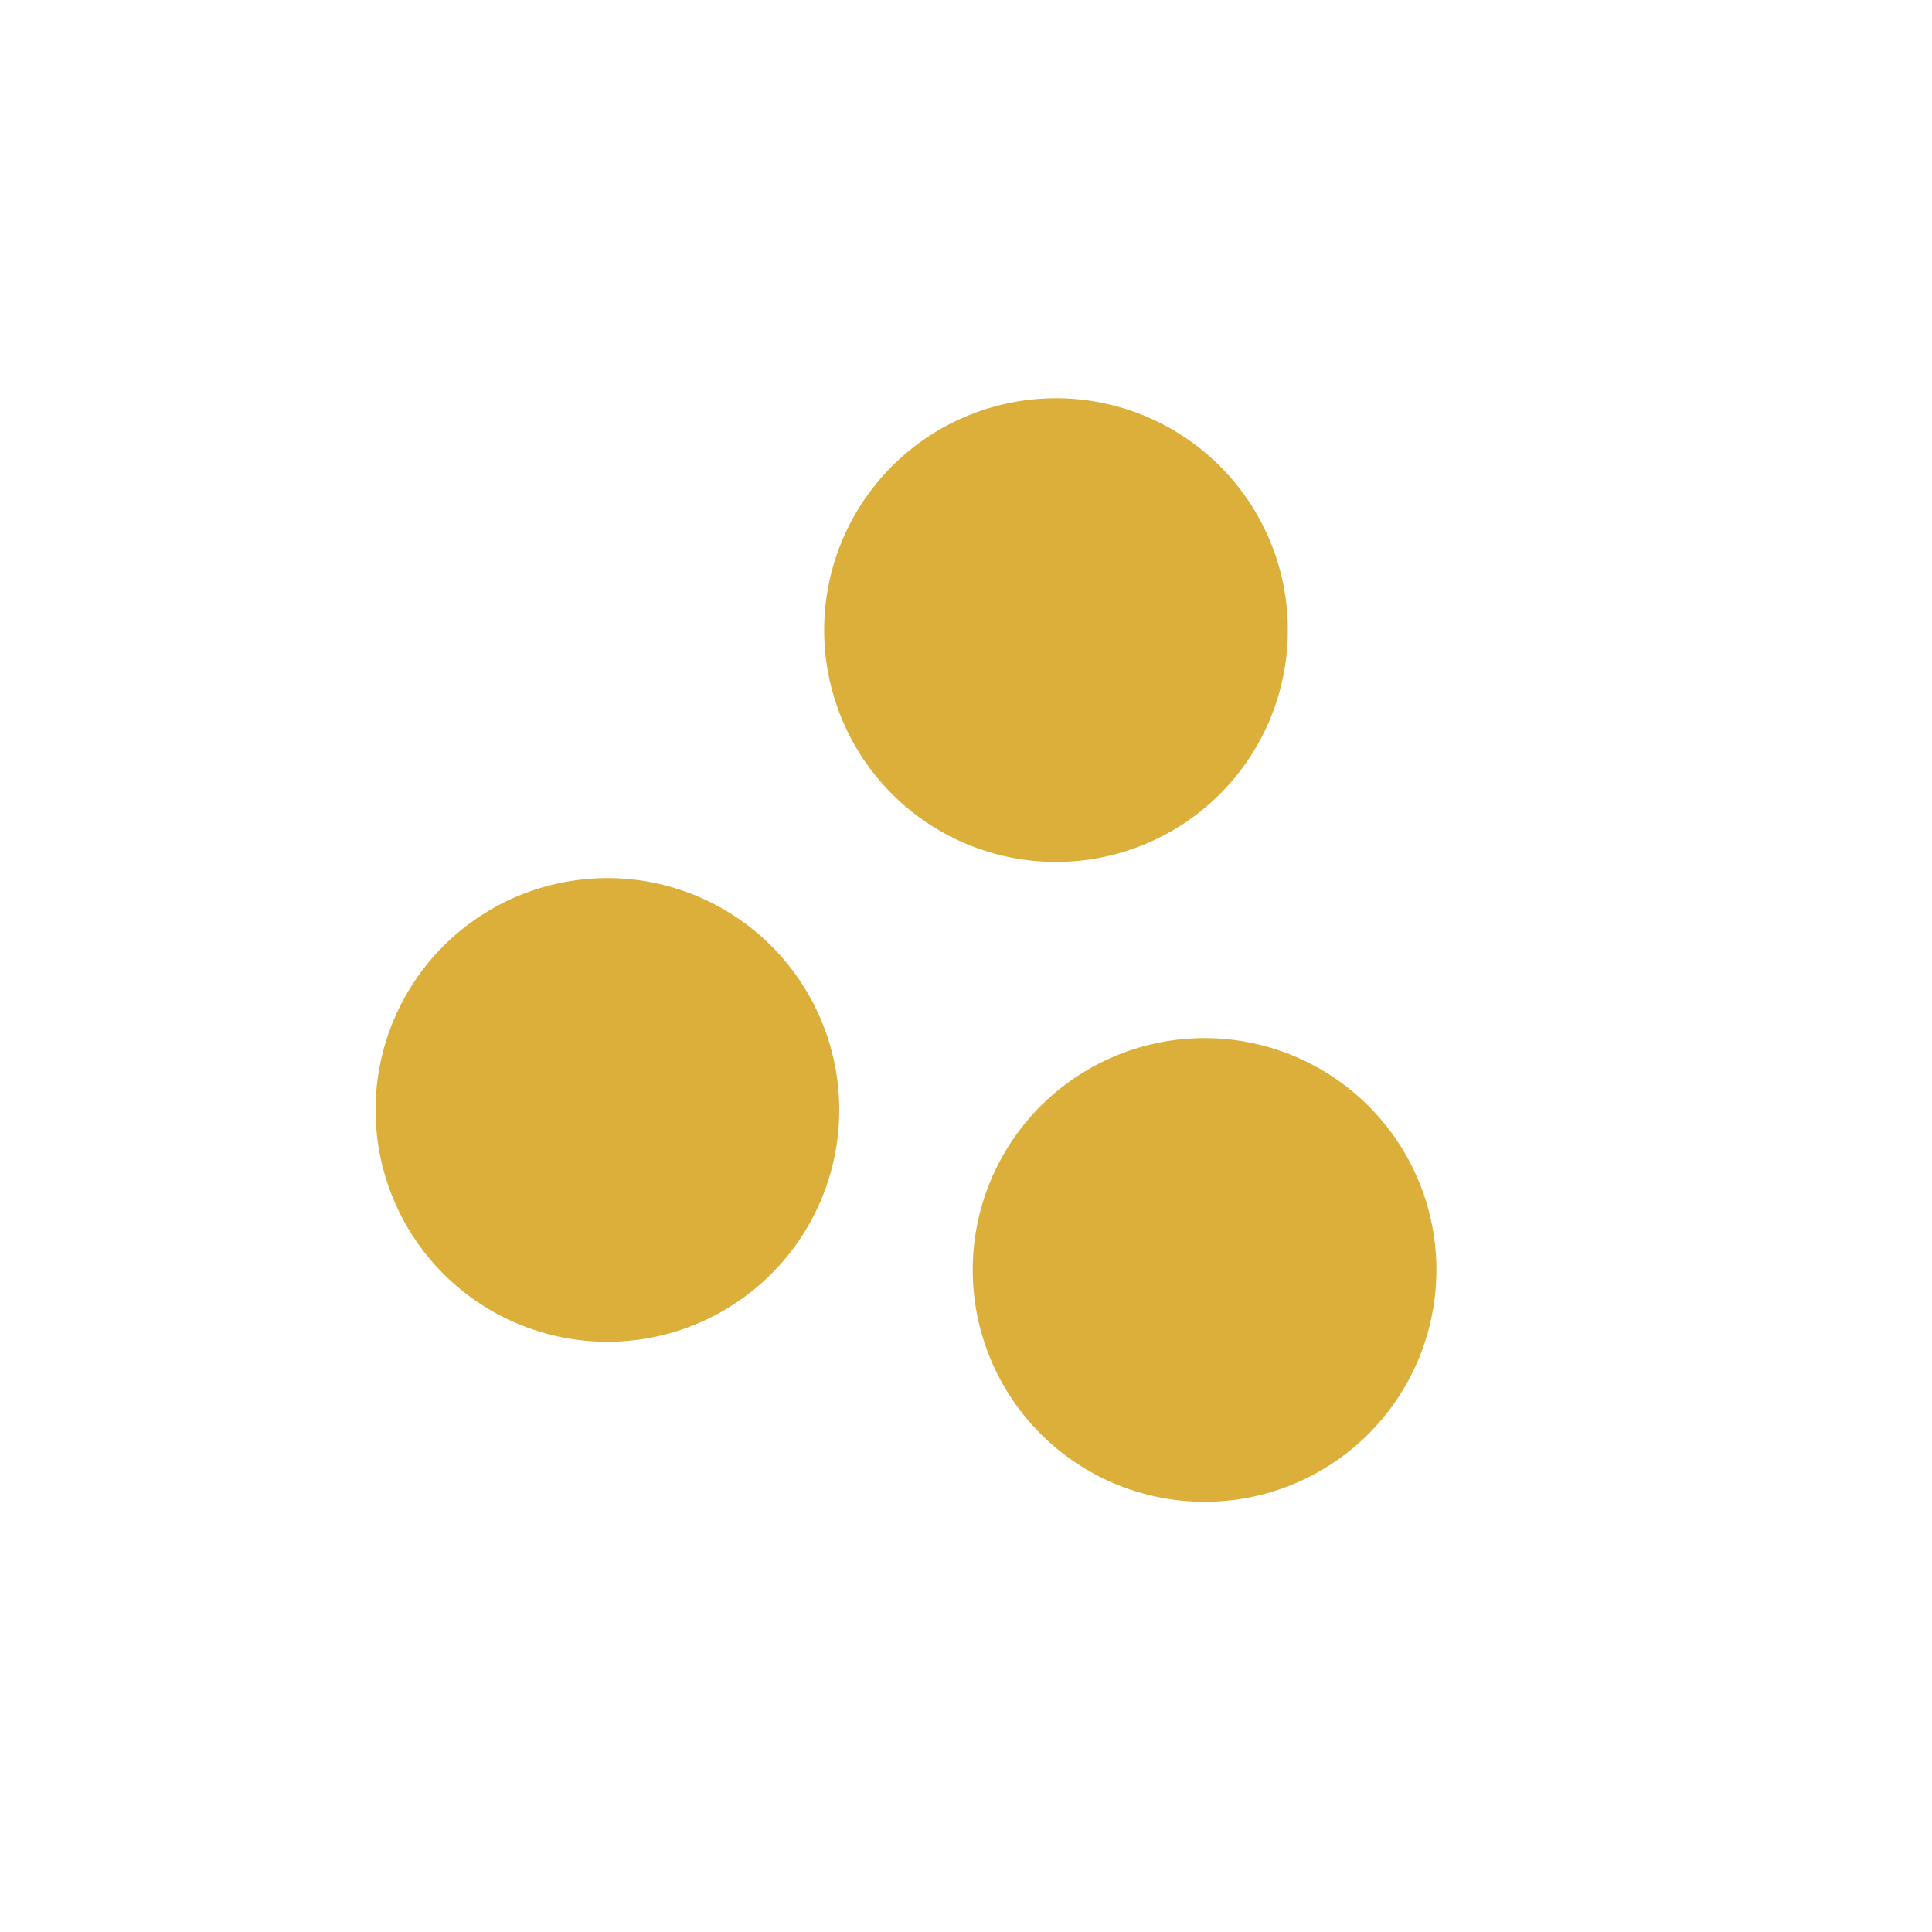 <svg width="200" height="200" viewBox="0 0 100 100" xmlns="http://www.w3.org/2000/svg">
  <g clip-path="url(#clip23_20001_1911)">
    <g clip-path="url(#clip24_20001_1911)">
      <!-- Centered & Rotated -->
      <g transform="translate(50, 50) rotate(15)">
        <!-- Circle paths: M(cx - r, cy) A r r 0 1 0 cx + r cy A r r 0 1 0 cx - r cy -->
        <path d="M -12 -18 A 12 12 0 1 0 12 -18 A 12 12 0 1 0 -12 -18" fill="#dbaf39" />
        <path d="M -28 12 A 12 12 0 1 0 -4 12 A 12 12 0 1 0 -28 12" fill="#dbaf39" />
        <path d="M 4 12 A 12 12 0 1 0 28 12 A 12 12 0 1 0 4 12" fill="#dbaf39" />
      </g>
    </g>
  </g>
  <defs>
    <clipPath id="clip23_20001_1911">
      <rect width="100" height="100" fill="white"/>
    </clipPath>
    <clipPath id="clip24_20001_1911">
      <rect width="100" height="100" fill="white"/>
    </clipPath>
  </defs>
</svg>
